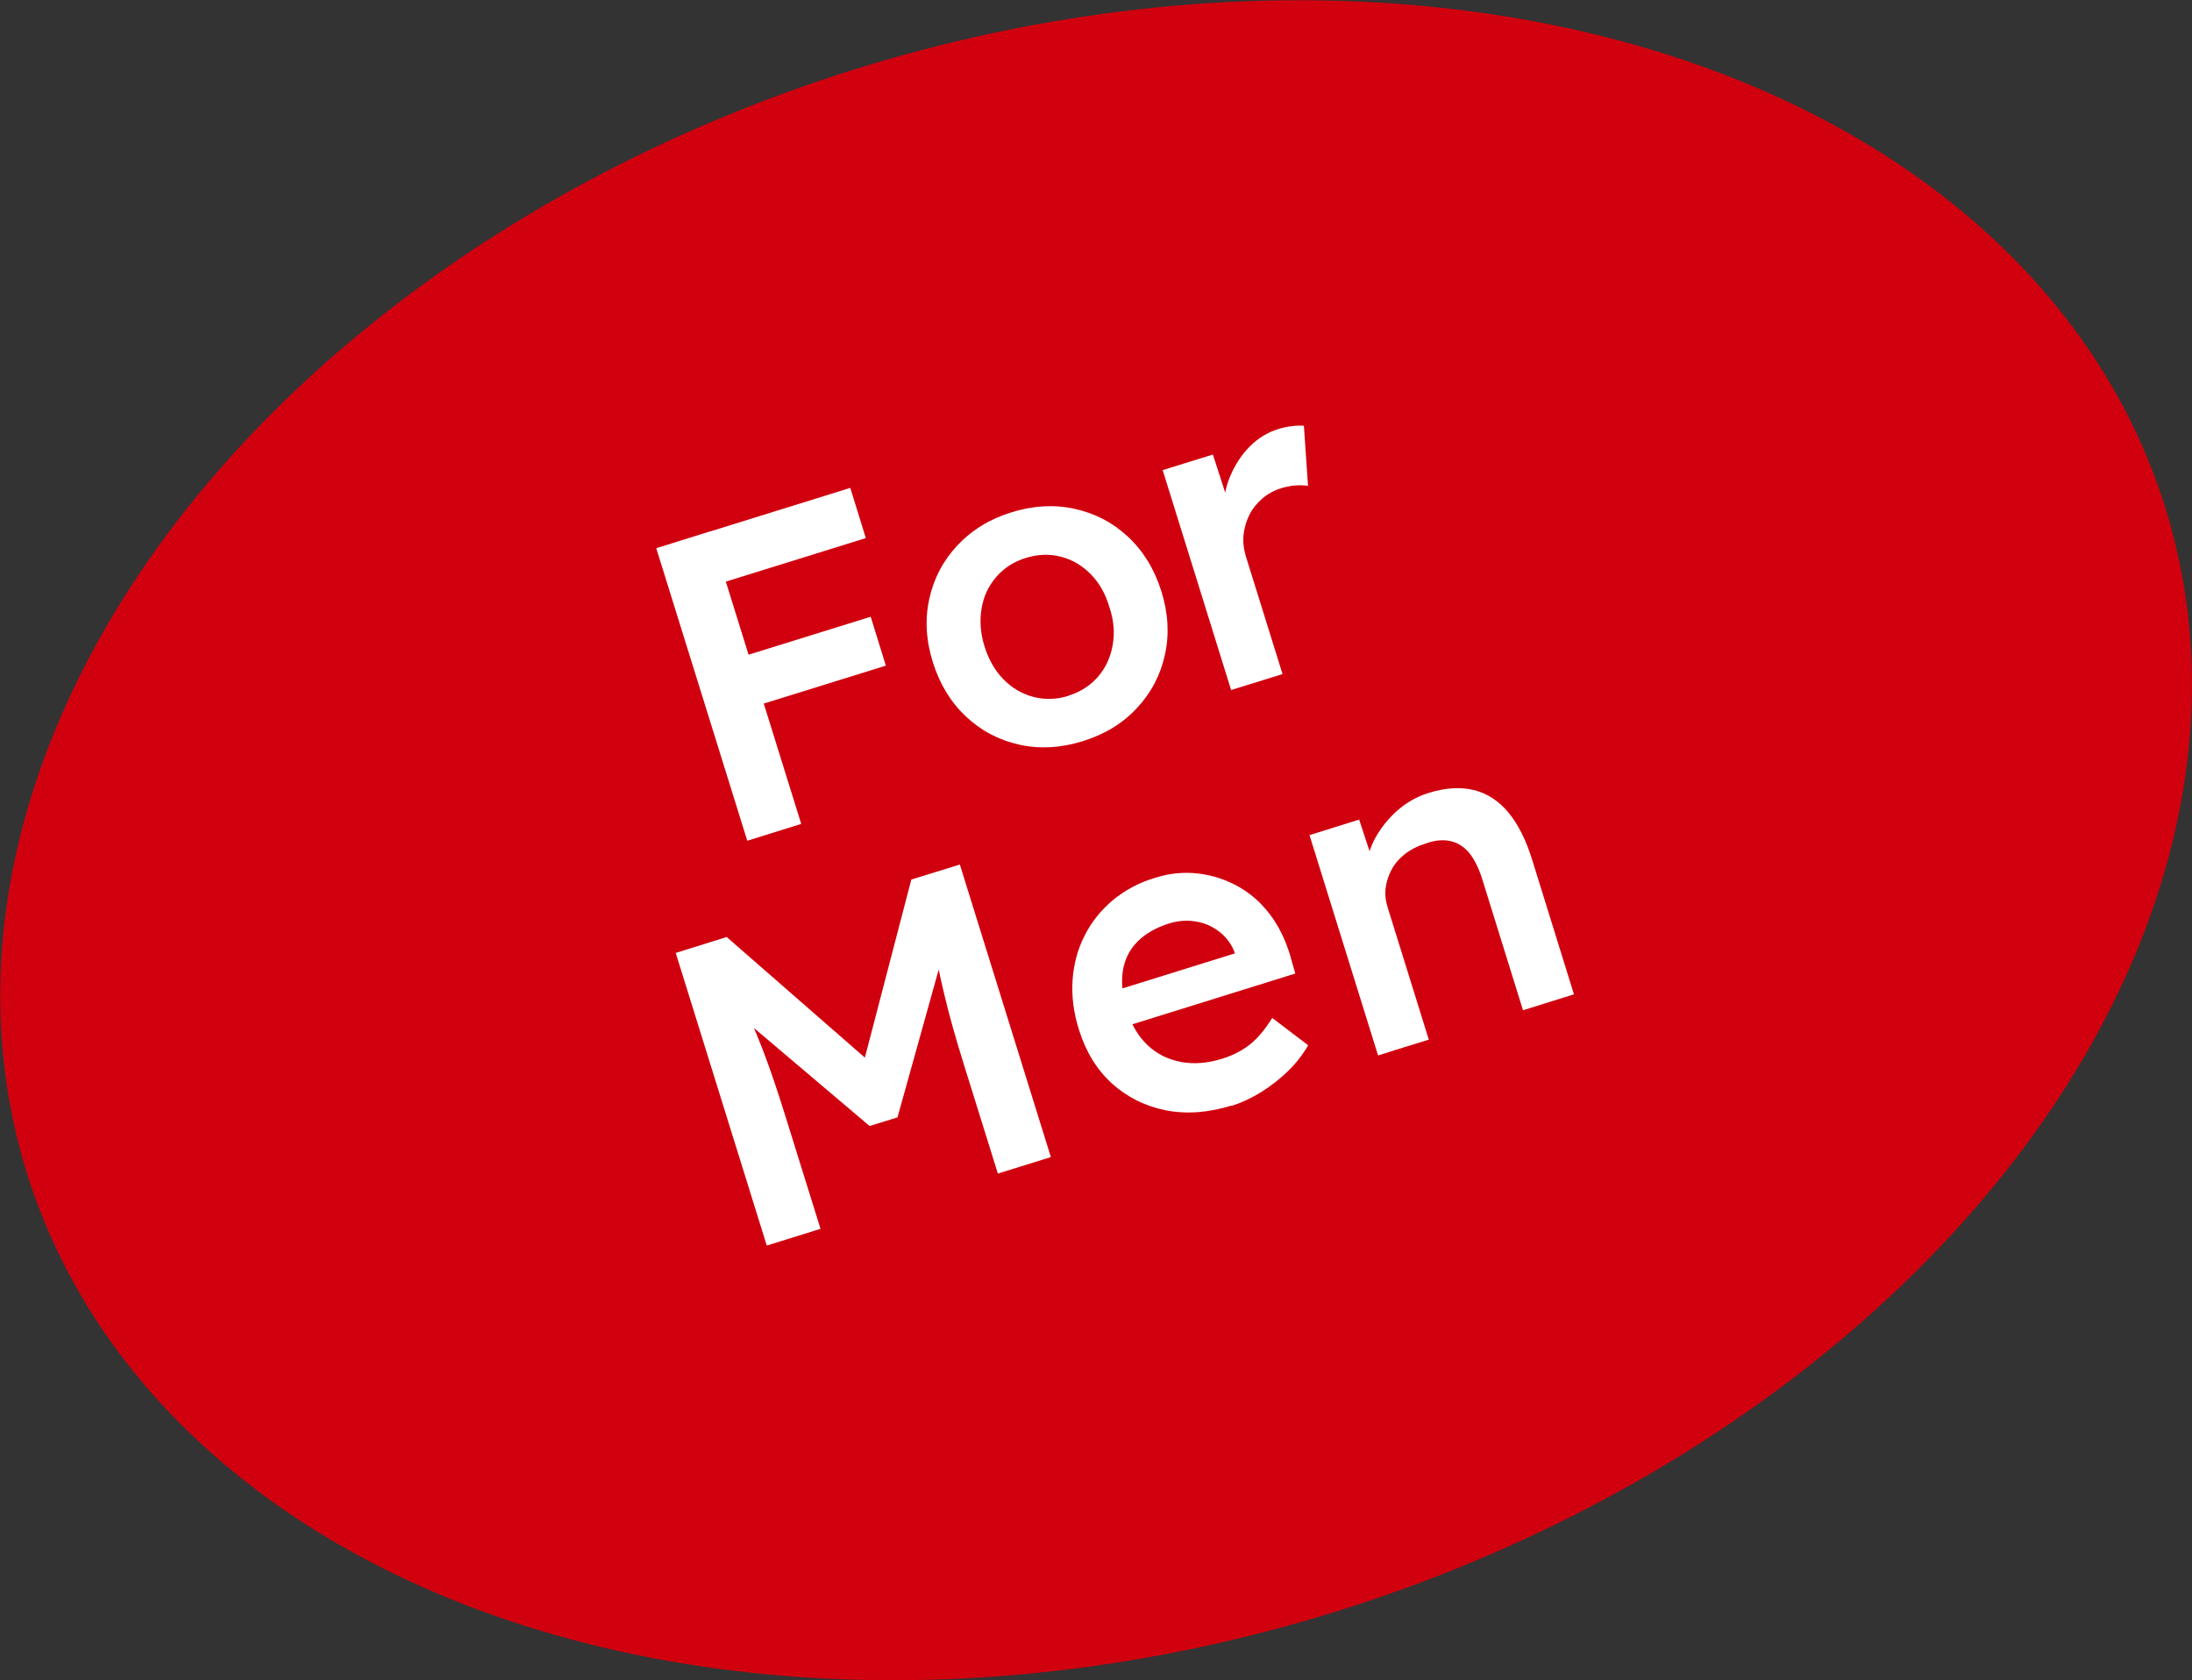 <?xml version="1.0" encoding="UTF-8"?>
<svg id="Layer_2" data-name="Layer 2" xmlns="http://www.w3.org/2000/svg" viewBox="0 0 117.04 89.72">
  <rect x="0" y="0" width="117.04" height="89.72" fill="#333333" stroke="none"/>
  <defs>
    <style>
      .cls-1 {
        fill: #fff;
      }

      .cls-2 {
        fill: #d1000e;
      }
    </style>
  </defs>
  <g id="_イヤー_1" data-name="レイヤー 1">
    <g>
      <ellipse class="cls-2" cx="58.52" cy="44.86" rx="59.79" ry="43.13" transform="translate(-10.68 19.41) rotate(-17.28)"/>
      <g>
        <path class="cls-1" d="M39.9,44.89l-4.86-15.62,2.88-.9,4.86,15.62-2.88,.9Zm-2.71-13.35l-.83-2.68,9.04-2.81,.83,2.68-9.04,2.81Zm2.03,6.51l-.81-2.61,8.08-2.51,.81,2.61-8.08,2.51Z"/>
        <path class="cls-1" d="M57.82,39.57c-1.18,.37-2.31,.43-3.39,.19-1.09-.24-2.04-.74-2.85-1.5-.81-.76-1.4-1.72-1.77-2.9-.37-1.17-.43-2.31-.19-3.39,.24-1.09,.74-2.04,1.5-2.85,.76-.81,1.72-1.41,2.9-1.77,1.16-.36,2.28-.42,3.37-.18,1.09,.24,2.04,.74,2.85,1.5,.81,.76,1.4,1.72,1.77,2.9,.37,1.18,.43,2.31,.19,3.39-.24,1.09-.74,2.04-1.5,2.85-.76,.82-1.72,1.4-2.88,1.76Zm-.76-2.43c.64-.2,1.16-.54,1.57-1.01,.41-.48,.67-1.04,.78-1.69,.12-.65,.06-1.32-.17-2.01-.21-.72-.54-1.31-1.01-1.78-.46-.47-1-.78-1.6-.93-.6-.15-1.22-.13-1.86,.07-.64,.2-1.17,.54-1.58,1.02-.41,.48-.68,1.04-.78,1.69-.11,.65-.06,1.32,.16,2.02,.22,.7,.55,1.28,1.01,1.75,.46,.47,.99,.78,1.6,.94,.61,.16,1.24,.14,1.88-.06Z"/>
        <path class="cls-1" d="M65.74,36.86l-3.66-11.76,2.68-.83,1.21,3.73-.62-.74c-.02-.65,.09-1.27,.35-1.87s.6-1.12,1.04-1.56c.44-.44,.95-.75,1.51-.92,.25-.08,.5-.13,.75-.16,.24-.03,.45-.03,.62-.02l.22,3.21c-.21-.03-.43-.04-.68-.02-.25,.02-.49,.07-.73,.14-.39,.12-.73,.3-1.02,.55-.29,.25-.52,.53-.69,.86-.17,.33-.27,.68-.32,1.06-.04,.38,0,.77,.12,1.17l1.96,6.29-2.74,.85Z"/>
        <path class="cls-1" d="M40.94,66.5l-4.86-15.62,2.72-.85,8.56,7.47-1.57,.46,2.87-11,2.59-.8,4.86,15.62-2.83,.88-1.82-5.84c-.42-1.35-.77-2.58-1.03-3.68-.27-1.1-.49-2.2-.65-3.31l.65,.83-2.51,9-1.49,.46-7.01-5.94v-1.12c.47,.95,.9,1.94,1.3,2.97,.4,1.04,.82,2.28,1.27,3.74l1.82,5.84-2.86,.89Z"/>
        <path class="cls-1" d="M65.75,59.03c-1.23,.38-2.4,.47-3.51,.25-1.1-.22-2.06-.7-2.87-1.43-.81-.74-1.39-1.69-1.76-2.87-.29-.92-.4-1.81-.34-2.66,.06-.85,.27-1.64,.64-2.36,.36-.72,.86-1.35,1.5-1.89,.64-.53,1.39-.94,2.26-1.2,.79-.25,1.56-.32,2.31-.23,.75,.09,1.46,.32,2.11,.68,.65,.36,1.22,.85,1.7,1.48,.48,.63,.84,1.36,1.09,2.19l.28,.99-9.5,2.96-1.13-1.73,7.74-2.41-.22,.48-.16-.51c-.18-.43-.46-.78-.82-1.05-.36-.27-.77-.45-1.23-.52-.46-.08-.92-.04-1.4,.1-.73,.23-1.3,.56-1.72,.99-.42,.43-.68,.96-.77,1.57s-.02,1.32,.23,2.11c.24,.76,.6,1.37,1.1,1.84,.5,.47,1.09,.76,1.78,.89,.69,.13,1.43,.07,2.22-.18,.55-.17,1.03-.42,1.44-.74,.41-.32,.82-.8,1.21-1.43l1.92,1.46c-.29,.5-.65,.96-1.08,1.38-.43,.42-.91,.79-1.43,1.12-.52,.32-1.05,.57-1.6,.74Z"/>
        <path class="cls-1" d="M73.58,56.35l-3.66-11.76,2.65-.83,.79,2.4-.43,.43c0-.57,.15-1.14,.43-1.71,.29-.57,.69-1.09,1.19-1.55,.51-.46,1.08-.79,1.72-.99,.89-.28,1.7-.33,2.41-.16s1.33,.57,1.85,1.19c.52,.62,.95,1.47,1.28,2.54l2.23,7.18-2.72,.85-2.17-6.98c-.19-.61-.43-1.09-.71-1.43-.29-.34-.63-.55-1.03-.63-.4-.08-.84-.03-1.32,.15-.4,.12-.75,.3-1.06,.54-.3,.23-.54,.5-.71,.81-.17,.31-.28,.63-.33,.98-.05,.35-.01,.7,.1,1.06l2.2,7.07-1.36,.42c-.25,.08-.5,.15-.73,.23-.23,.07-.44,.14-.64,.2Z"/>
      </g>
    </g>
  </g>
</svg>